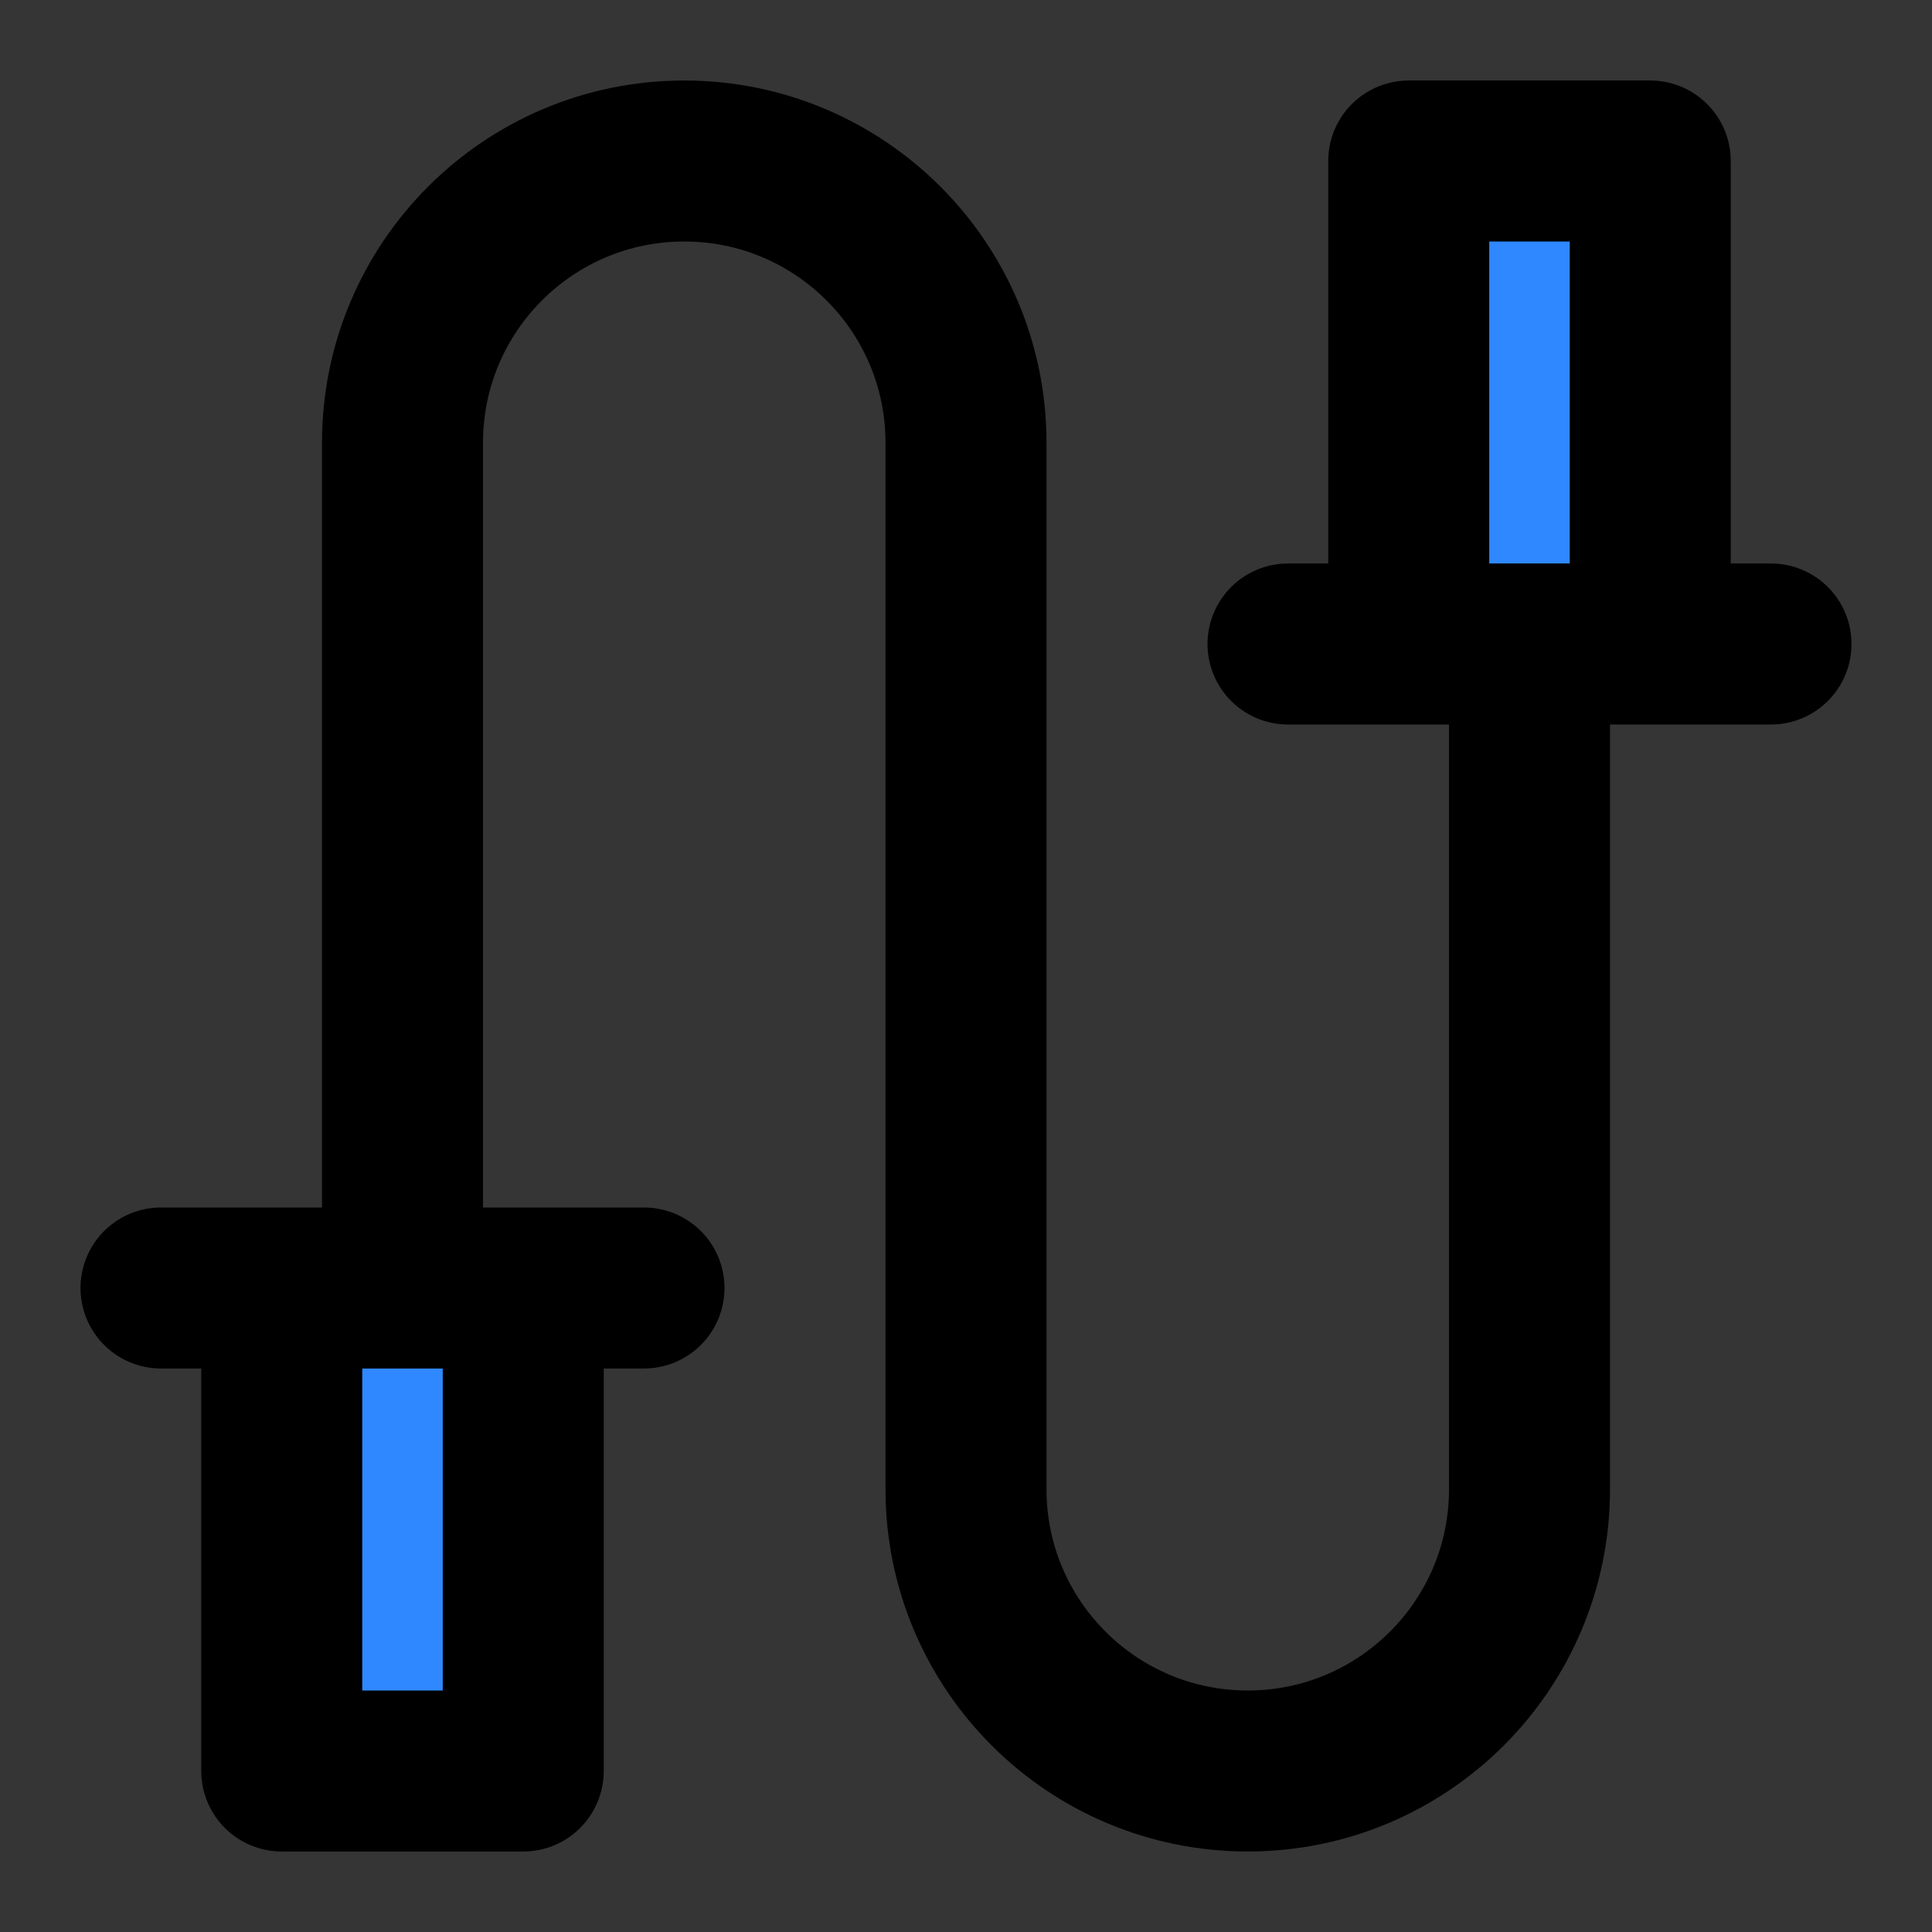 <?xml version="1.0" encoding="utf-8"?>
<svg width="800px" height="800px" viewBox="0 0 48 48" fill="none" xmlns="http://www.w3.org/2000/svg">
<rect x="0" y="0" width="48" height="48" fill="#333333" stroke="none"/>
<rect width="48" height="48" fill="white" fill-opacity="0.01"/>
<path d="M10 32C10 32 10 14.866 10 11C10 7.134 13.134 4 17 4C20.866 4 24 7.134 24 11C24 11 24 33.134 24 37C24 40.866 27.134 44 31 44C34.866 44 38 40.866 38 37V16" stroke="#000000" stroke-width="4" stroke-linecap="round" stroke-linejoin="round"/>
<path d="M41 4V16H35V4H41Z" fill="#2F88FF"/>
<path d="M32 16H35M44 16H41M41 16V4H35V16M41 16H35" stroke="#000000" stroke-width="4" stroke-linecap="round" stroke-linejoin="round"/>
<path d="M7 44V32H13V44H7Z" fill="#2F88FF"/>
<path d="M16 32H13M4 32H7M7 32V44H13V32M7 32H13" stroke="#000000" stroke-width="4" stroke-linecap="round" stroke-linejoin="round"/>
</svg>